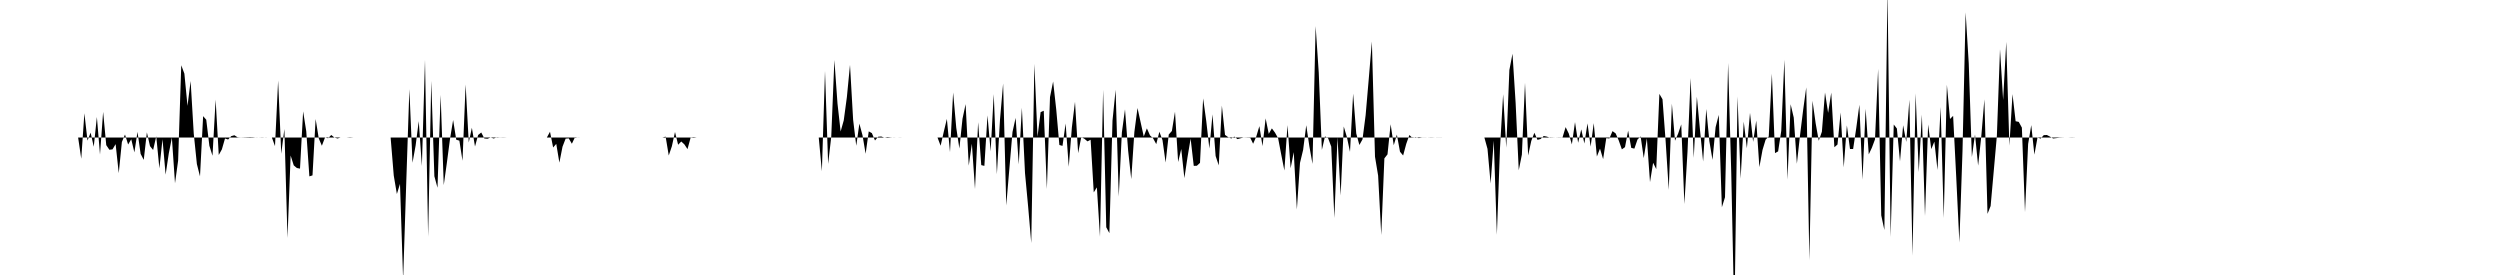 <svg viewBox="0 0 200 22" >
<polyline points="0,11 0.25,11 0.50,11 0.75,11 1,11 1.25,11 1.50,11 1.75,11 2,11 2.25,11 2.50,11 2.75,11 3,11 3.25,11 3.50,11 3.75,11 4,11 4.25,11 4.50,11 4.75,11 5,11 5.25,11 5.50,11 5.75,11 6,11 6.25,11 6.50,12.70 6.75,9.06 7,11.25 7.25,10.61 7.50,11.74 7.75,9.36 8,12.36 8.25,8.95 8.50,11.61 8.75,11.98 9,11.95 9.25,11.53 9.50,13.85 9.75,11.36 10,10.76 10.25,11.56 10.50,11.14 10.75,12.19 11,10.55 11.25,12.31 11.50,12.79 11.75,10.59 12,11.69 12.25,12 12.50,10.90 12.75,13.47 13,11.14 13.25,13.97 13.50,12.29 13.75,11.01 14,14.66 14.25,12.85 14.50,5.22 14.75,5.89 15,8.47 15.25,6.48 15.50,10.69 15.75,13.12 16,14.11 16.25,9.29 16.50,9.58 16.75,11.66 17,12.46 17.25,7.97 17.50,12.40 17.75,11.95 18,11.08 18.25,11.16 18.50,10.89 18.75,10.82 19,10.98 19.25,11 19.50,10.99 19.75,10.98 20,10.97 20.25,10.98 20.50,11.01 20.75,11 21,10.99 21.25,11.01 21.50,11 21.75,11 22,11.69 22.25,6.44 22.50,12.30 22.75,10.32 23,19.04 23.25,12.44 23.50,13.23 23.75,13.44 24,13.49 24.25,8.91 24.50,10.50 24.75,14.11 25,14.03 25.25,9.52 25.50,11.07 25.75,11.66 26,11 26.25,11.06 26.50,10.80 26.75,11 27,11.08 27.25,11 27.50,11 27.75,11 28,10.98 28.25,11 28.50,11 28.75,11 29,11 29.25,11 29.50,11 29.75,11 30,11 30.25,11 30.50,11 30.75,11 31,11 31.25,11 31.50,14.04 31.75,15.52 32,14.71 32.25,22.35 32.50,14.60 32.75,7.13 33,13.02 33.25,11.64 33.50,9.69 33.75,13.28 34,4.79 34.25,18.94 34.50,6.47 34.75,14.10 35,15.02 35.25,7.59 35.50,14.81 35.75,13.02 36,11.12 36.25,9.60 36.50,11.18 36.75,11.25 37,12.86 37.25,6.76 37.50,11.40 37.75,10.22 38,11.72 38.25,10.80 38.50,10.60 38.75,11.08 39,11.10 39.25,11 39.50,11.08 39.75,10.98 40,11 40.25,10.99 40.50,11 40.75,11 41,11 41.25,11 41.50,11 41.75,11 42,11 42.25,11 42.50,11 42.75,11 43,11 43.25,11 43.50,11 43.75,11 44,10.54 44.25,11.80 44.50,11.51 44.75,13.01 45,11.74 45.25,11.09 45.50,11.07 45.75,11.50 46,10.97 46.25,11.01 46.50,11 46.75,11 47,11 47.25,11 47.50,11 47.75,11 48,11 48.25,11 48.50,11 48.75,11 49,11 49.25,11 49.50,11 49.75,11 50,11 50.25,11 50.50,11 50.75,11 51,11 51.25,11 51.50,11 51.75,11 52,11 52.25,11 52.50,11 52.75,11 53,11 53.25,10.93 53.50,12.44 53.75,11.70 54,10.56 54.25,11.58 54.50,11.32 54.75,11.55 55,11.93 55.25,11.01 55.50,11.04 55.75,11 56,11 56.25,11 56.50,11 56.75,11 57,11 57.25,11 57.50,11 57.75,11 58,11 58.25,11 58.50,11 58.75,11 59,11 59.25,11 59.50,11 59.75,11 60,11 60.25,11 60.50,11 60.75,11 61,11 61.25,11 61.50,11 61.75,11 62,11 62.25,11 62.50,11 62.75,11 63,11 63.25,11 63.50,11 63.75,11 64,11 64.25,11 64.50,11 64.75,11 65,11 65.25,11 65.50,11 65.75,13.70 66,5.68 66.25,13.11 66.50,10.94 66.75,4.80 67,8.29 67.25,10.52 67.50,9.63 67.75,7.77 68,5.19 68.25,9.58 68.50,11.66 68.75,9.89 69,10.82 69.25,12.30 69.50,10.51 69.75,10.65 70,11.24 70.25,10.94 70.50,10.92 70.75,11.01 71,10.96 71.25,10.99 71.50,11.01 71.75,11 72,11.01 72.25,11 72.50,11 72.75,11 73,11 73.25,11 73.50,11 73.75,11 74,11 74.25,11 74.50,11 74.75,11 75,11 75.25,11.66 75.50,10.55 75.75,9.51 76,12.17 76.25,7.40 76.50,10.22 76.75,11.88 77,9.50 77.25,8.33 77.50,13.25 77.75,11.50 78,15.12 78.25,9.78 78.50,13.21 78.75,13.27 79,9.23 79.25,12.11 79.50,7.53 79.75,13.94 80,9.57 80.25,6.68 80.50,16.44 80.75,13.48 81,10.56 81.25,9.43 81.50,13.15 81.75,8.62 82,13.84 82.25,16.52 82.50,19.44 82.75,5.11 83,10.94 83.25,8.97 83.50,8.86 83.75,15.12 84,7.77 84.25,6.52 84.50,8.77 84.75,11.60 85,11.67 85.25,9.88 85.50,13.34 85.75,10.19 86,8.15 86.25,12.25 86.50,10.97 86.75,11.10 87,11.31 87.25,11.18 87.50,15.39 87.75,14.99 88,18.94 88.25,7.18 88.50,18.18 88.75,18.65 89,9.65 89.25,7.18 89.50,15.73 89.75,10.60 90,8.75 90.25,12.04 90.50,14.33 90.75,10.56 91,8.64 91.25,9.78 91.50,10.92 91.75,10.27 92,10.83 92.25,11.07 92.50,11.53 92.75,10.54 93,11.21 93.25,13 93.50,10.76 93.75,10.48 94,8.94 94.25,12.96 94.50,11.92 94.75,14.25 95,12.58 95.25,11.09 95.50,13.27 95.75,13.26 96,13.03 96.25,7.87 96.50,9.68 96.75,11.88 97,9.15 97.25,12.48 97.50,13.23 97.75,8.45 98,10.79 98.25,10.97 98.50,11.08 98.75,10.93 99,11.13 99.25,11.06 99.50,11 99.75,10.99 100,10.98 100.25,11.50 100.50,10.93 100.75,10.09 101,11.69 101.25,9.47 101.50,10.71 101.75,10.27 102,10.61 102.25,11.06 102.50,12.37 102.75,13.64 103,10.01 103.25,13.46 103.50,12.17 103.75,16.76 104,13.03 104.25,11.99 104.50,10.02 104.75,11.71 105,13.11 105.25,2.09 105.50,5.81 105.75,11.99 106,10.91 106.25,11.06 106.50,11.73 106.75,17.44 107,10.96 107.25,15.64 107.50,10.12 107.75,10.96 108,12.15 108.25,7.49 108.50,10.68 108.75,11.60 109,11.15 109.25,9.22 109.50,6.32 109.75,3.32 110,12.54 110.25,14.05 110.50,18.80 110.75,12.67 111,12.35 111.25,9.94 111.50,11.62 111.75,10.77 112,12.14 112.25,12.44 112.50,11.51 112.75,10.80 113,11.04 113.25,10.97 113.50,11.05 113.75,11.01 114,11.01 114.25,11 114.50,10.99 114.75,11 115,11.01 115.25,11.01 115.50,11 115.75,11 116,11 116.25,11 116.50,11 116.75,11 117,11 117.25,11 117.50,11 117.75,11 118,11 118.25,11 118.50,11 118.75,11 119,11.91 119.25,14.68 119.50,11.25 119.75,18.78 120,11.84 120.25,7.54 120.50,11.81 120.75,5.60 121,4.30 121.25,8.23 121.50,13.62 121.75,12.37 122,6.63 122.25,12.44 122.50,11.28 122.75,10.62 123,11.19 123.25,11.12 123.50,10.88 123.75,10.93 124,11.02 124.25,11.01 124.50,11 124.75,10.99 125,11 125.25,10.17 125.50,10.68 125.75,11.55 126,9.77 126.25,11.42 126.50,10.35 126.75,11.48 127,9.87 127.25,11.73 127.50,9.85 127.75,12.52 128,11.89 128.25,12.73 128.50,11.05 128.75,11.08 129,10.49 129.25,10.67 129.50,11.24 129.75,11.95 130,11.77 130.25,10.45 130.50,11.83 130.75,11.89 131,11.16 131.25,10.91 131.50,12.65 131.75,11.06 132,14.57 132.25,13.02 132.50,13.53 132.75,7.51 133,7.94 133.25,11.28 133.50,15.19 133.75,8.29 134,11.26 134.25,10.69 134.50,9.95 134.75,16.32 135,12.14 135.25,6.24 135.50,12.63 135.75,7.74 136,10.41 136.25,12.92 136.50,8.72 136.75,11.30 137,12.79 137.25,10.17 137.50,9.19 137.75,16.58 138,15.78 138.25,5.04 138.50,13.83 138.75,25.67 139,7.72 139.25,14.29 139.50,9.73 139.75,11.86 140,9.03 140.25,11.35 140.50,9.65 140.75,13.37 141,12 141.25,11.17 141.50,10.92 141.75,5.89 142,12.25 142.25,12.11 142.50,10.47 142.75,4.78 143,14.37 143.25,8.34 143.50,9.41 143.75,13.10 144,10.84 144.25,8.81 144.50,6.99 144.75,20.83 145,8.06 145.25,9.85 145.50,11.26 145.75,10.54 146,7.40 146.25,9.03 146.50,7.41 146.75,11.78 147,11.56 147.25,9 147.50,13.39 147.75,10.03 148,11.92 148.25,11.92 148.50,10.25 148.75,8.38 149,14.37 149.25,8.70 149.50,12.35 149.75,11.82 150,11.15 150.25,5.51 150.50,17.23 150.75,18.40 151,-0.90 151.25,18.96 151.50,9.96 151.75,10.28 152,12.91 152.25,10.02 152.50,11.35 152.75,7.98 153,20.45 153.25,7.47 153.50,13.77 153.75,9.17 154,17.28 154.25,9.96 154.50,11.93 154.75,11.33 155,13.60 155.25,8.56 155.50,17.44 155.75,6.78 156,9.52 156.25,9.27 156.50,14.20 156.75,19.40 157,12.09 157.25,0.99 157.50,5.08 157.75,12.56 158,10.76 158.25,13.25 158.50,10.94 158.75,7.95 159,17.11 159.25,16.48 159.50,13.68 159.75,10.86 160,3.94 160.25,8 160.50,3.35 160.75,11.65 161,7.53 161.25,9.70 161.50,9.75 161.75,10.21 162,16.97 162.25,11.52 162.50,10.01 162.75,12.37 163,11 163.25,11.09 163.50,10.81 163.75,10.80 164,10.93 164.25,11.08 164.50,11.05 164.75,11.02 165,11.01 165.25,11 165.50,11 165.75,10.99 166,11 166.25,11 166.50,11 166.75,11 167,11 167.25,11 167.50,11 167.75,11 168,11 168.25,11 168.50,11 168.75,11 169,11 169.25,11 169.50,11 169.75,11 170,11 170.25,11 170.50,11 170.75,11 171,11 171.25,11 171.50,11 171.75,11 172,11 172.25,11 172.50,11 172.75,11 173,11 173.25,11 173.50,11 173.75,11 174,11 174.25,11 174.50,11 174.75,11 175,11 175.25,11 175.50,11 175.75,11 176,11 176.25,11 176.50,11 176.75,11 177,11 177.25,11 177.50,11 177.75,11 178,11 178.25,11 178.50,11 178.75,11 179,11 179.25,11 179.50,11 179.75,11 180,11 180.25,11 180.50,11 180.75,11 181,11 181.25,11 181.50,11 181.75,11 182,11 182.25,11 182.50,11 182.75,11 183,11 183.25,11 183.50,11 183.75,11 184,11 184.25,11 184.50,11 184.75,11 185,11 185.25,11 185.50,11 185.75,11 186,11 186.25,11 186.50,11 186.75,11 187,11 187.25,11 187.50,11 187.75,11 188,11 188.25,11 188.50,11 188.75,11 189,11 189.25,11 189.50,11 189.75,11 190,11 190.25,11 190.50,11 190.75,11 191,11 191.25,11 191.50,11 191.75,11 192,11 192.25,11 192.50,11 192.75,11 193,11 193.25,11 193.50,11 193.75,11 194,11 194.25,11 194.50,11 194.75,11 195,11 195.25,11 195.50,11 195.75,11 196,11 196.25,11 196.50,11 196.75,11 197,11 197.25,11 197.50,11 197.75,11 198,11 198.25,11 198.50,11 198.75,11 199,11 199.25,11 199.50,11 199.75,11 " />
</svg>